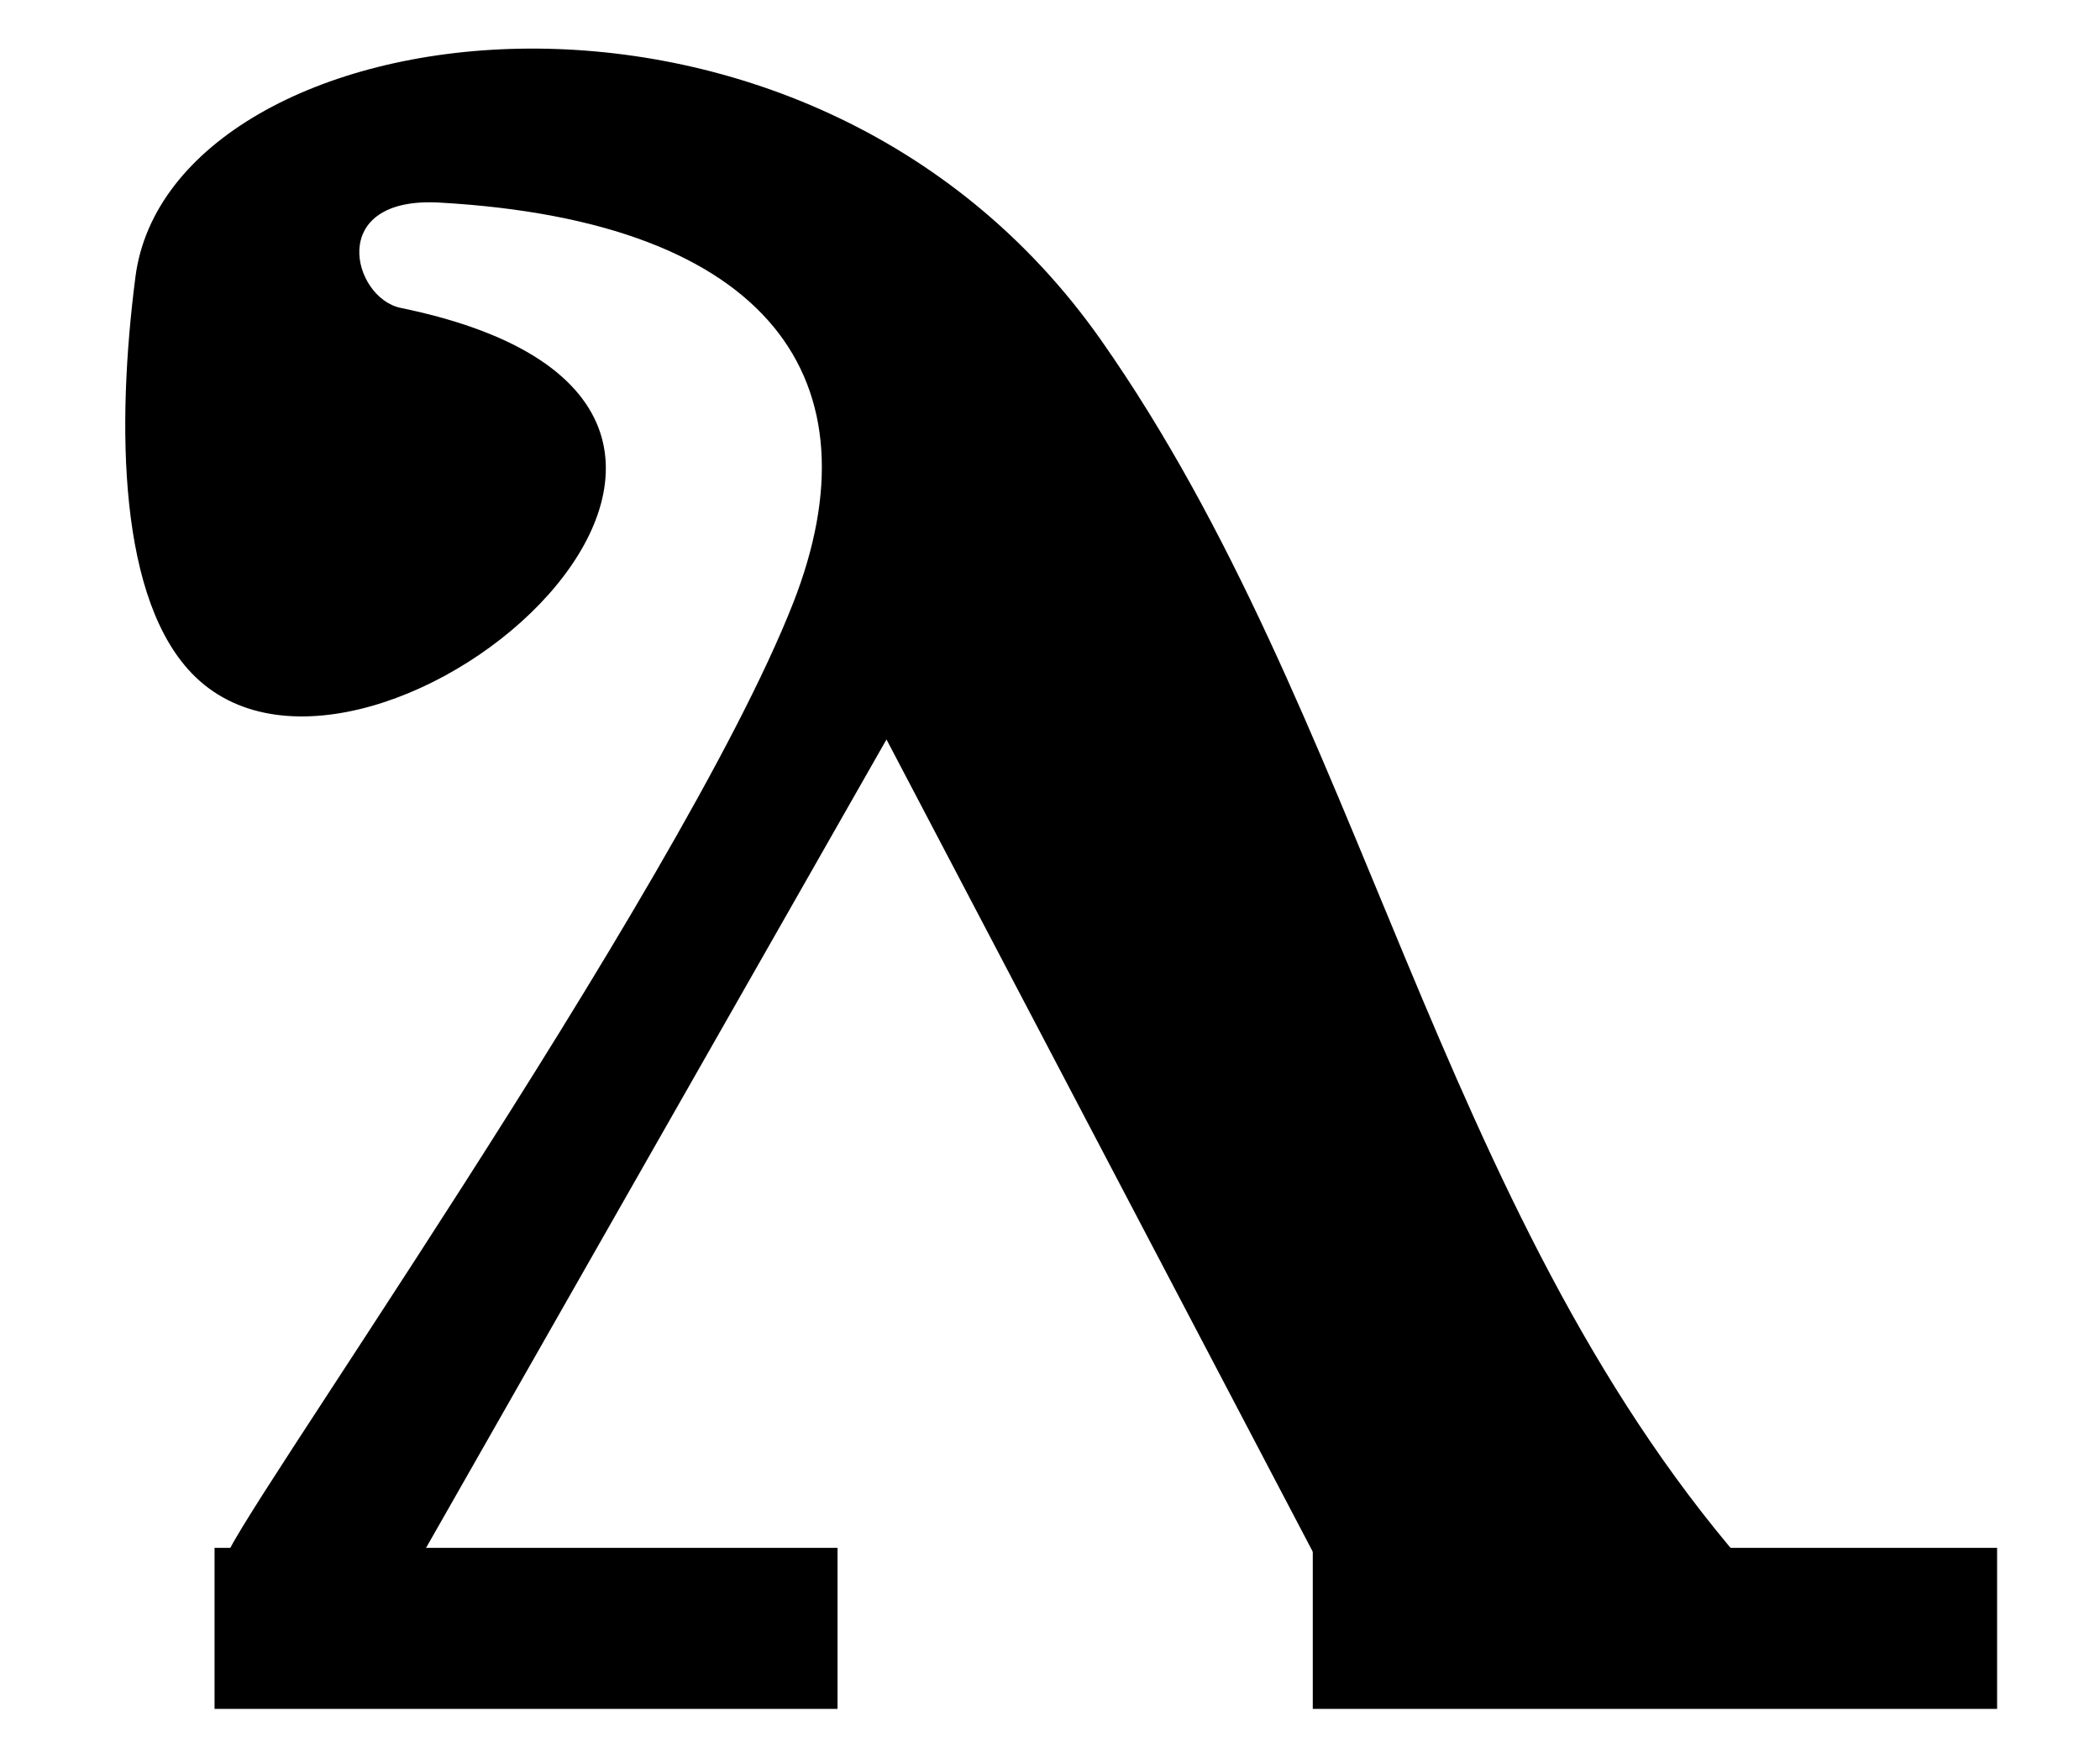 <?xml version="1.0" encoding="UTF-8" standalone="no"?>
<!-- Created with Inkscape (http://www.inkscape.org/) -->
<svg
   xmlns:svg="http://www.w3.org/2000/svg"
   xmlns="http://www.w3.org/2000/svg"
   version="1.0"
   width="43"
   height="36"
   viewBox="0 0 380 315"
   id="svg2">
  <defs
     id="defs4" />
  <g
     transform="matrix(11.102,0,0,11.102,-7219.031,-1314.256)"
     id="g5565">
    <path
       d="M 653.743,143.469 L 653.743,146.094 L 663.897,146.094 L 663.897,143.469 L 653.743,143.469 z "
       style="fill:#000000;fill-opacity:1;fill-rule:evenodd;stroke:none;stroke-width:2.6;stroke-linecap:butt;stroke-linejoin:miter;stroke-miterlimit:4;stroke-dasharray:none;stroke-opacity:1"
       id="path5567" />
    <path
       d="M 653.947,143.621 C 653.722,143.528 661.325,132.787 663.175,128.065 C 664.588,124.458 662.827,121.846 657.41,121.541 C 655.555,121.436 655.993,123.096 656.775,123.257 C 664.752,124.897 656.337,132.078 653.432,129.274 C 652.166,128.053 652.143,125.16 652.453,122.755 C 653.015,118.379 663.336,116.861 668.195,123.787 C 672.461,129.868 673.662,137.937 678.668,143.723 L 671.743,143.723 L 664.695,130.292 L 657.023,143.763 L 653.947,143.621 z "
       style="fill:#000000;fill-opacity:1;fill-rule:evenodd;stroke:none;stroke-width:1px;stroke-linecap:butt;stroke-linejoin:miter;stroke-opacity:1"
       id="path5569" />
    <path
       d="M 671.643,143.469 L 671.643,146.094 L 682.797,146.094 L 682.797,143.469 L 671.643,143.469 z "
       style="fill:#000000;fill-opacity:1;fill-rule:evenodd;stroke:none;stroke-width:2.6;stroke-linecap:butt;stroke-linejoin:miter;stroke-miterlimit:4;stroke-dasharray:none;stroke-opacity:1"
       id="path5571" />
  </g>
</svg>
